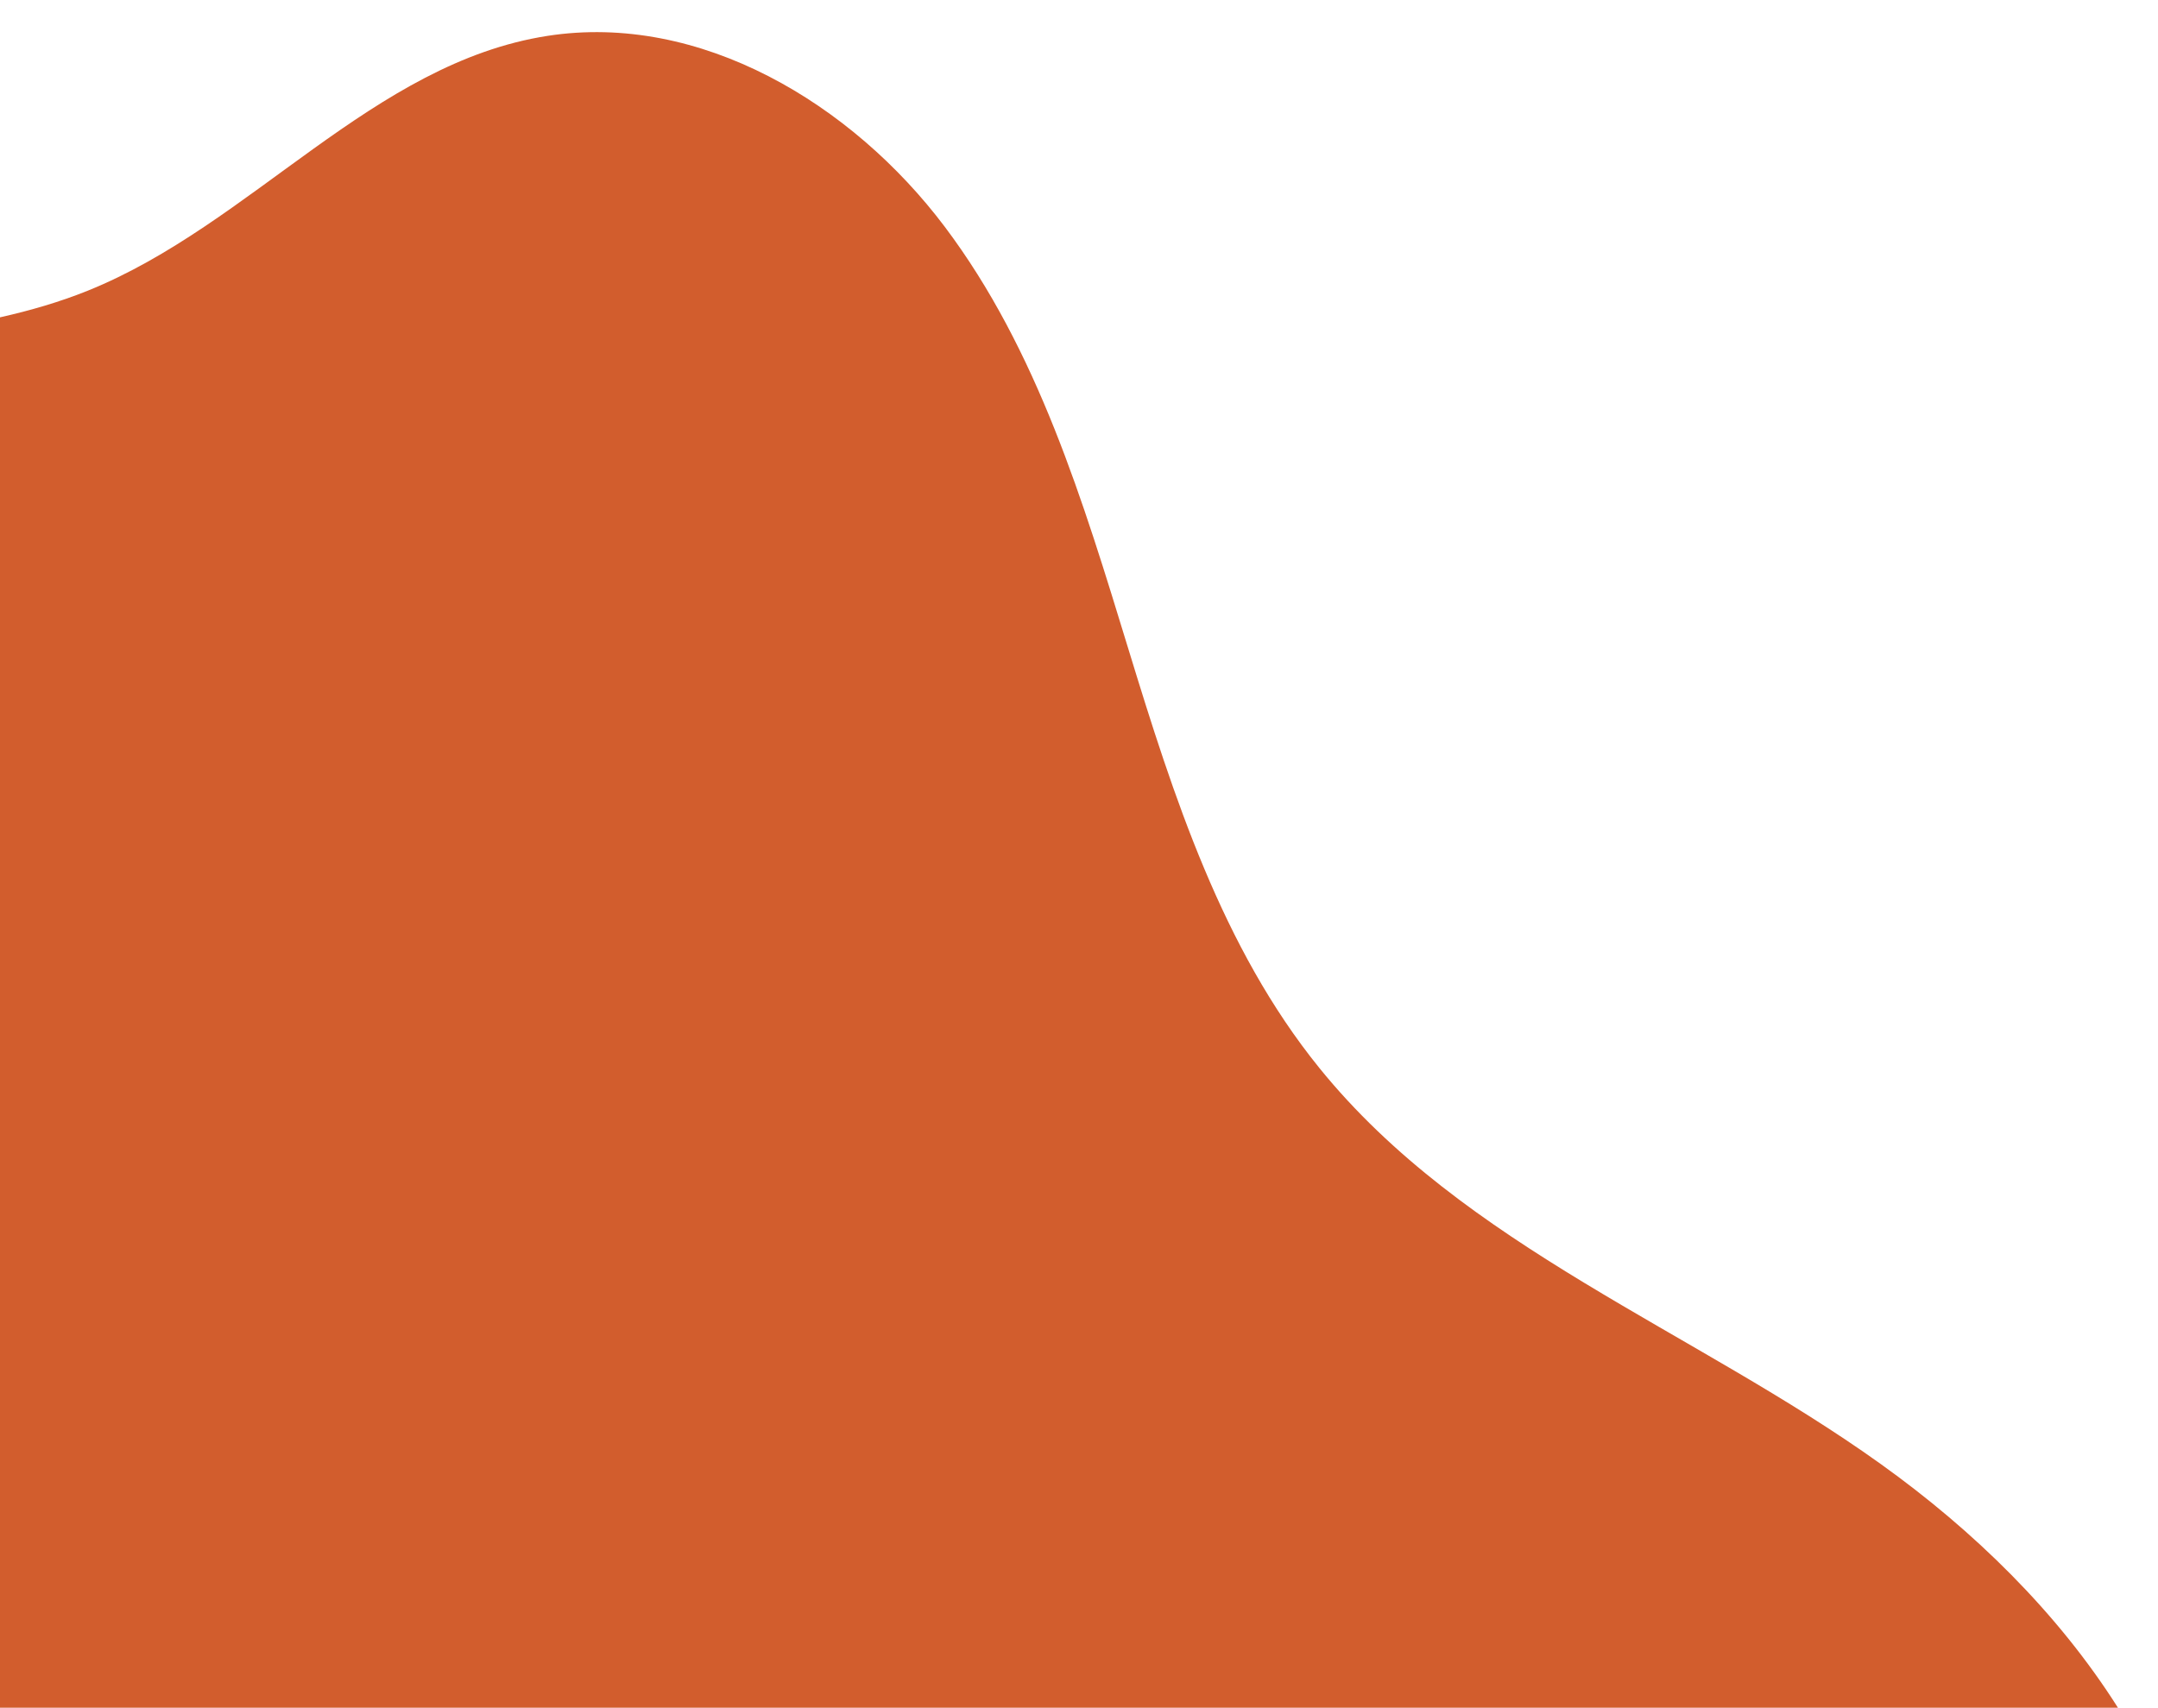 <svg viewBox="0 0 1322.22 1046.49" xmlns="http://www.w3.org/2000/svg" data-name="Layer 6" id="Layer_6">
  <defs>
    <style>
      .cls-1 {
        fill: #d25d2d;
      }
    </style>
  </defs>
  <path d="M0,1046.49h1297.67c-37.07-58.57-88.51-108.62-145.15-149.21-114.72-82.23-255.45-133.2-344.23-242.93-59.5-73.54-89.22-166.11-116.9-256.55-27.69-90.45-55.64-183.26-112.52-258.83C521.97,63.39,428.88,7.47,335.41,21.99c-106.93,16.61-181.34,115.77-281.72,156.18-17.28,6.96-35.28,12.16-53.69,16.3v852.02Z" class="cls-1"></path>
</svg>
